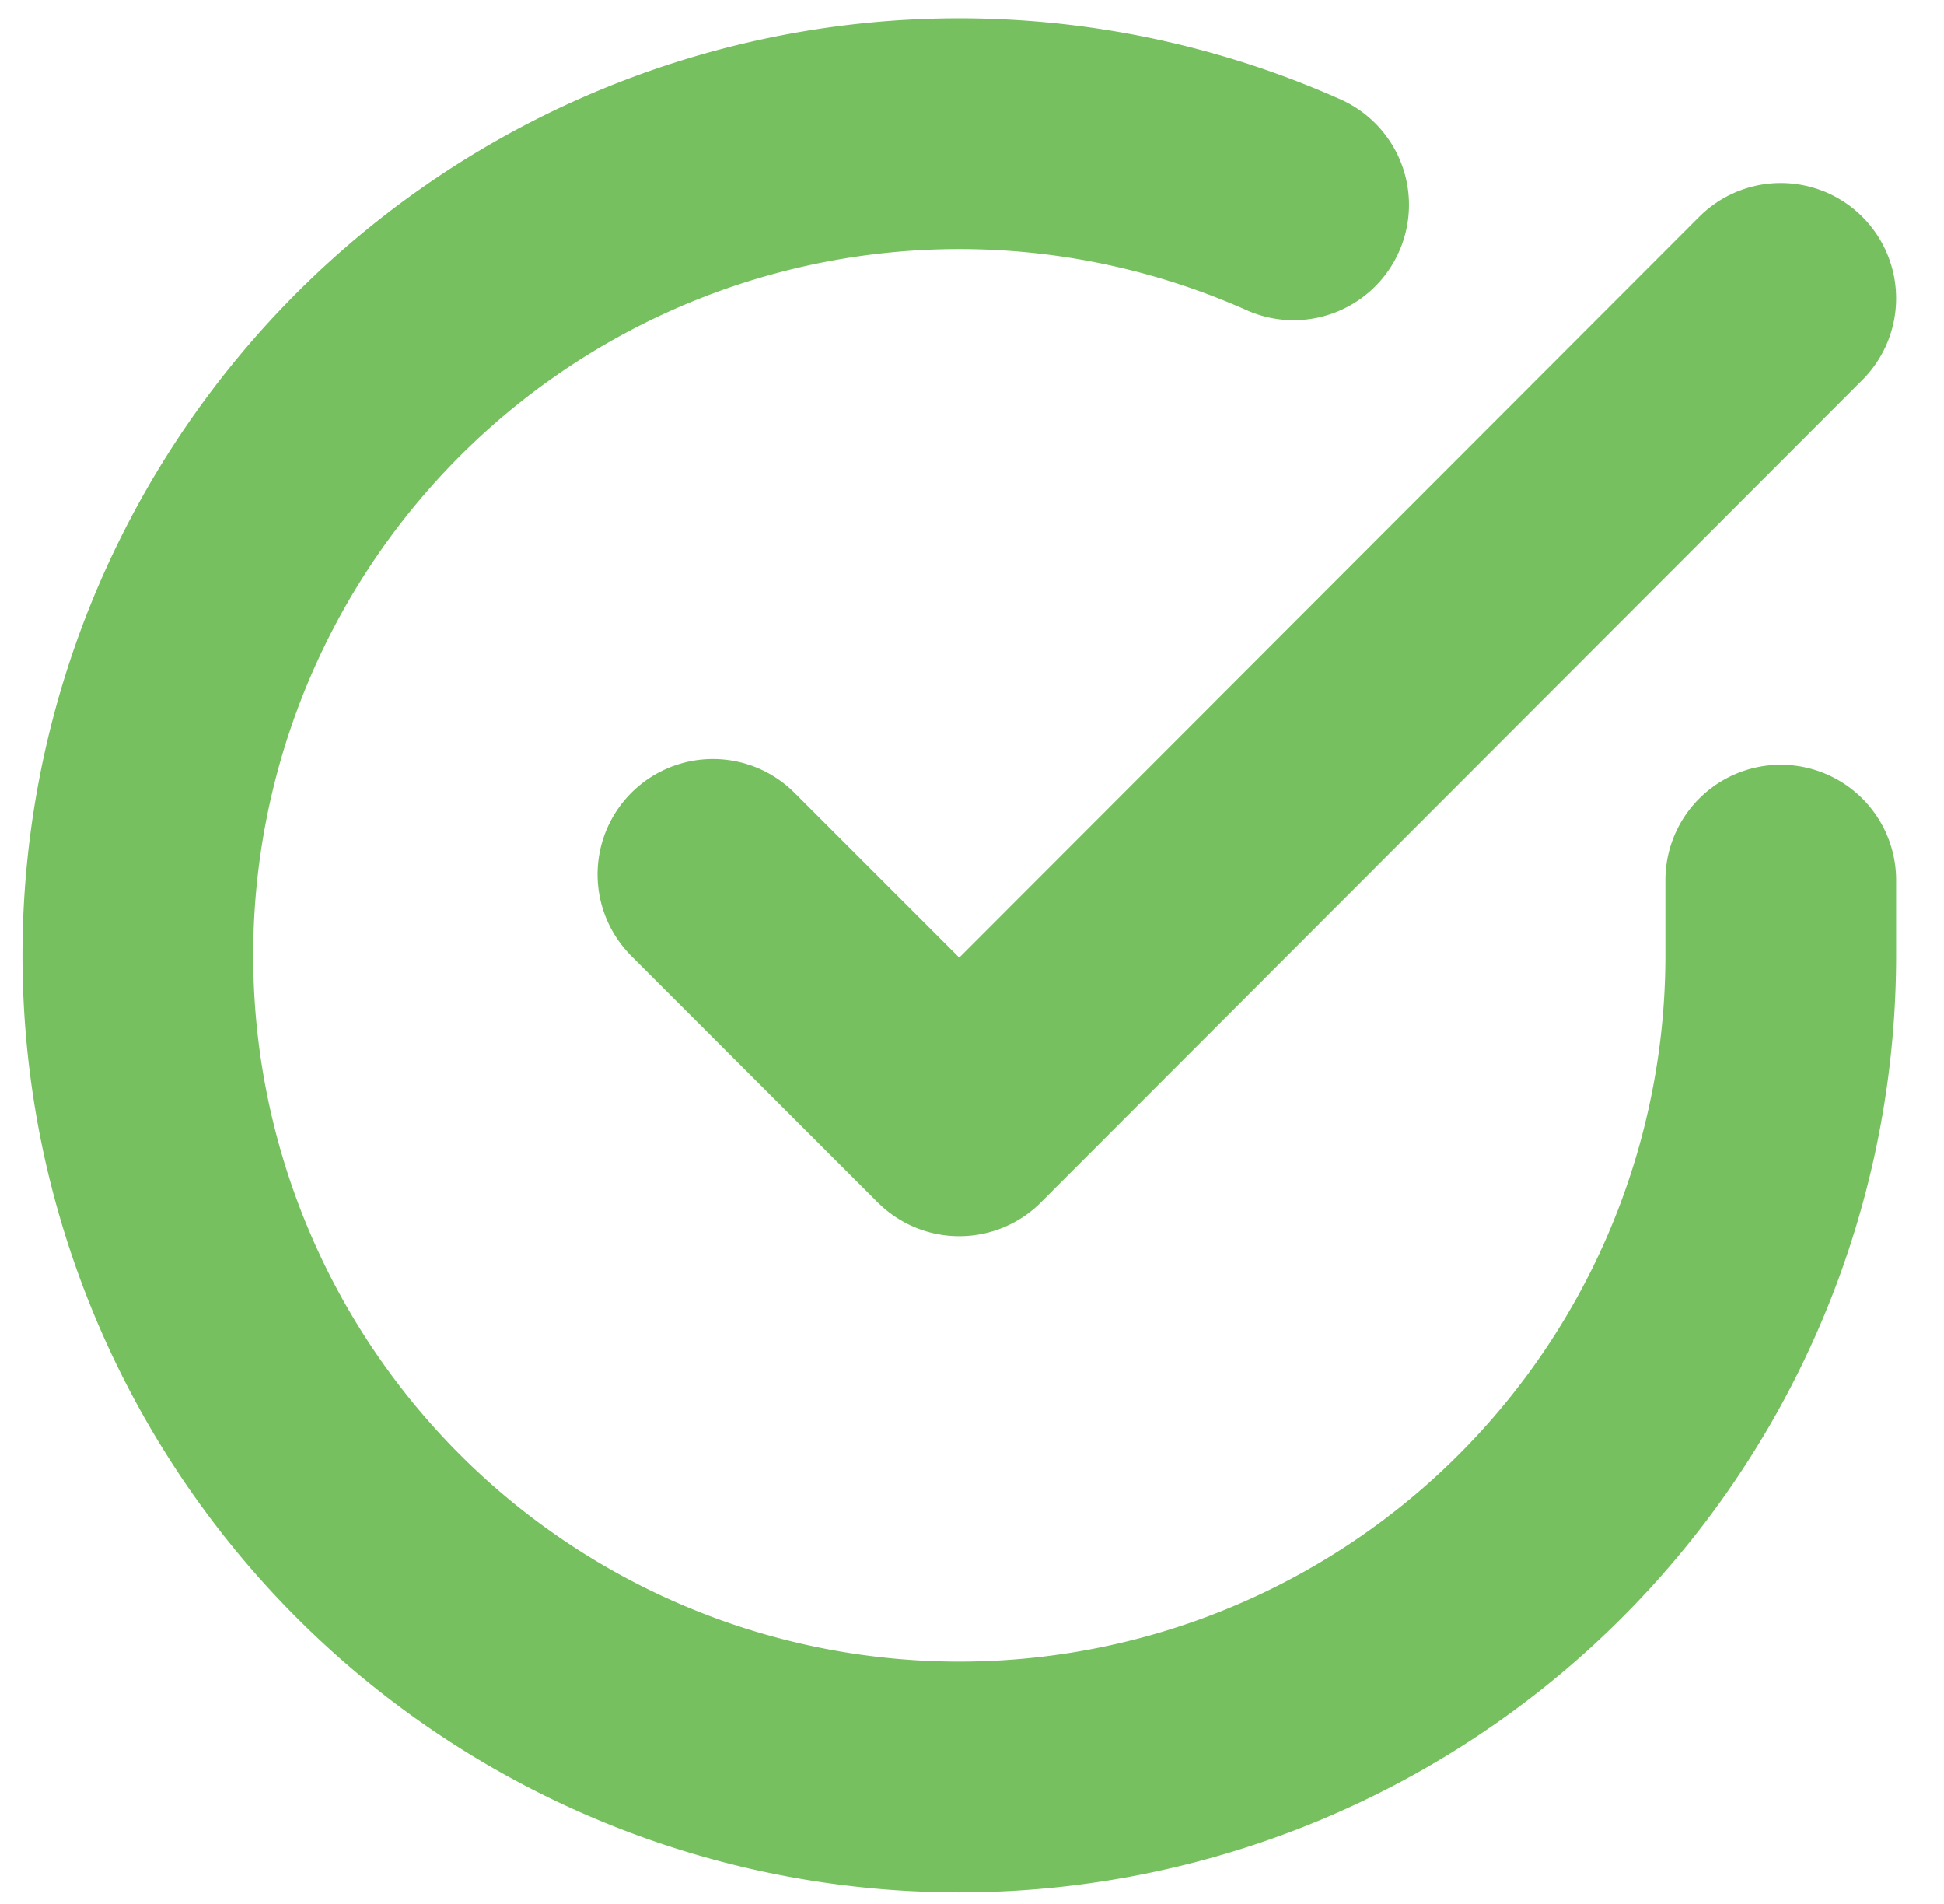 <?xml version="1.0" encoding="UTF-8"?>
<svg xmlns="http://www.w3.org/2000/svg" width="16.852" height="16.5" viewBox="0 0 16.852 16.5">
  <g id="Icon_feather-check-circle" data-name="Icon feather-check-circle" transform="translate(-1.804 -1.833)">
    <path id="Path_1561" data-name="Path 1561" d="M17.241,9.461v.655a7.121,7.121,0,1,1-4.223-6.508" transform="translate(0 0)" fill="none" stroke="#76c05f" stroke-linecap="round" stroke-linejoin="round" stroke-width="2"></path>
    <path id="Path_1562" data-name="Path 1562" d="M22.757,6l-7.121,7.128L13.5,10.992" transform="translate(-5.516 -1.581)" fill="none" stroke="#76c05f" stroke-linecap="round" stroke-linejoin="round" stroke-width="2"></path>
  </g>
</svg>
